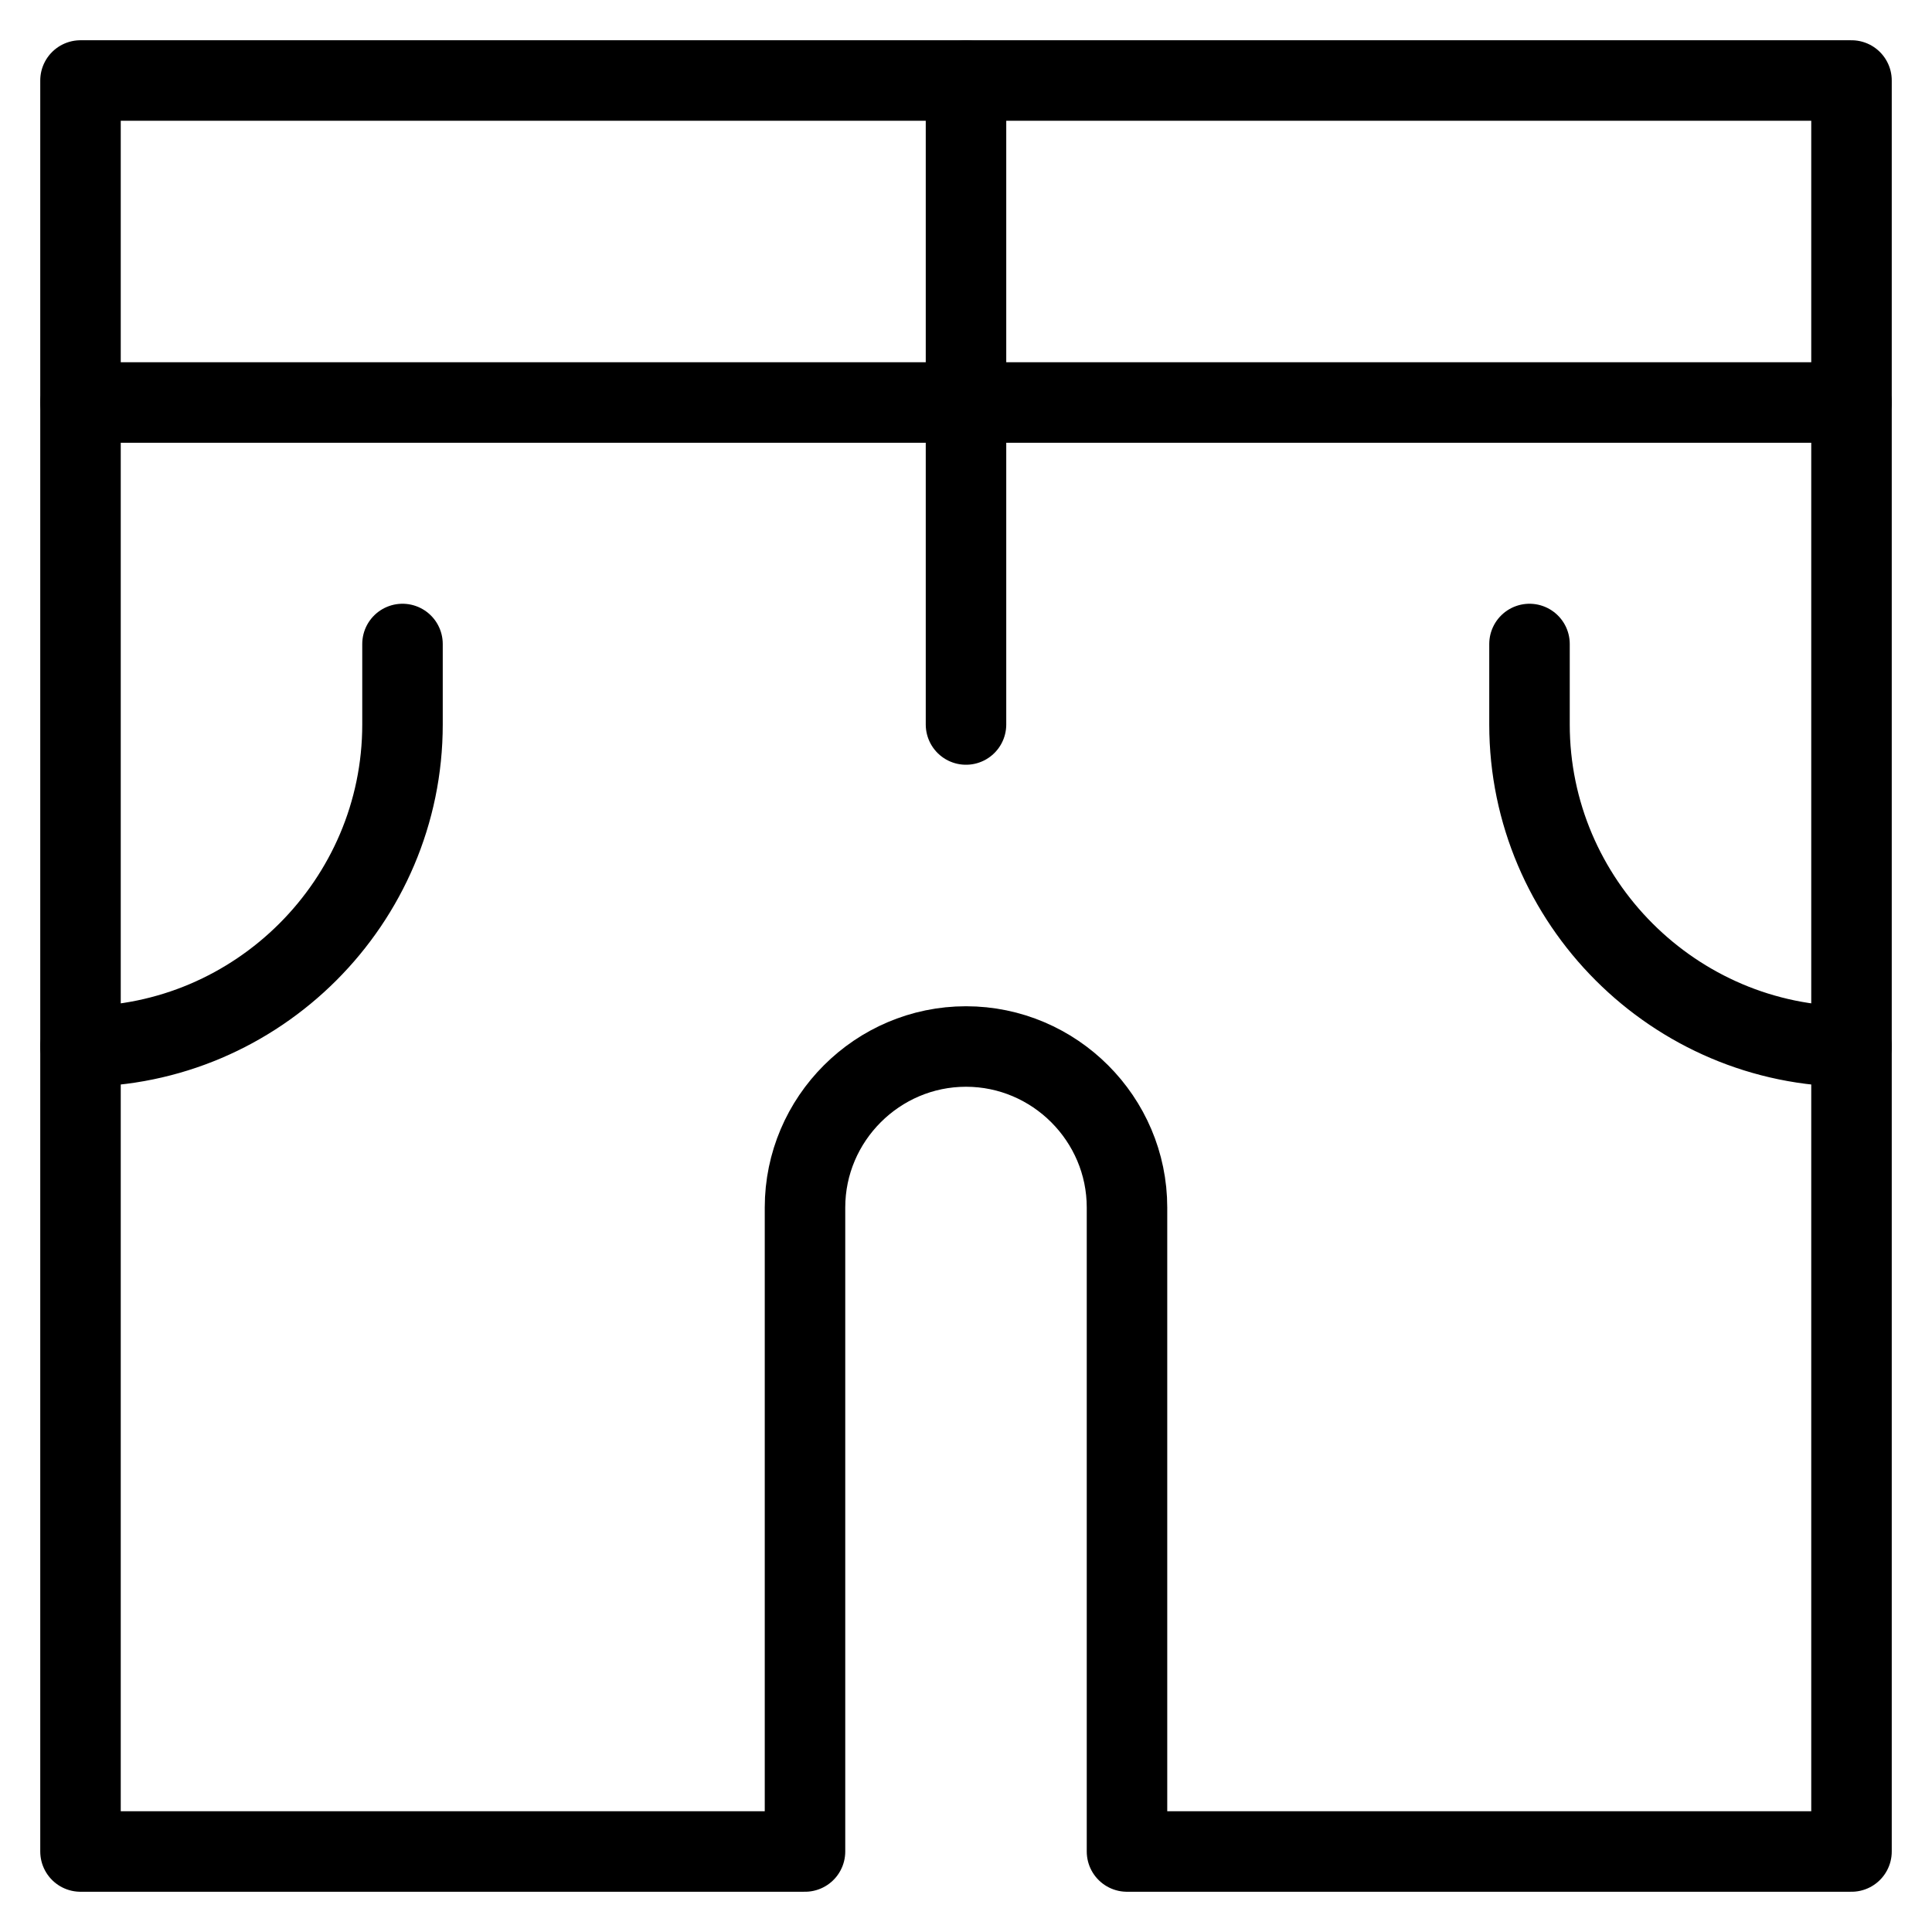 <svg xmlns="http://www.w3.org/2000/svg" viewBox="0 0 24 24" id="wpgb-icon">
  <path fill="none" stroke="currentColor" stroke-linecap="round" stroke-miterlimit="10" d="M19,8v1 c0,2.2,1.8,4,4,4h0" stroke-linejoin="round"></path>
  <path fill="none" stroke="currentColor" stroke-linecap="round" stroke-miterlimit="10" d="M5,8v1 c0,2.2-1.8,4-4,4h0" stroke-linejoin="round"></path>
  <line fill="none" stroke="currentColor" stroke-linecap="round" stroke-miterlimit="10" x1="1" y1="5" x2="23" y2="5" stroke-linejoin="round"></line>
  <line fill="none" stroke="currentColor" stroke-linecap="round" stroke-miterlimit="10" x1="12" y1="1" x2="12" y2="9" stroke-linejoin="round"></line>
  <path fill="none" stroke="currentColor" stroke-linecap="round" stroke-miterlimit="10" d="M1,1v22h9v-8 c0-1.1,0.9-2,2-2h0c1.1,0,2,0.9,2,2v8h9V1H1z" stroke-linejoin="round"></path>
</svg>
